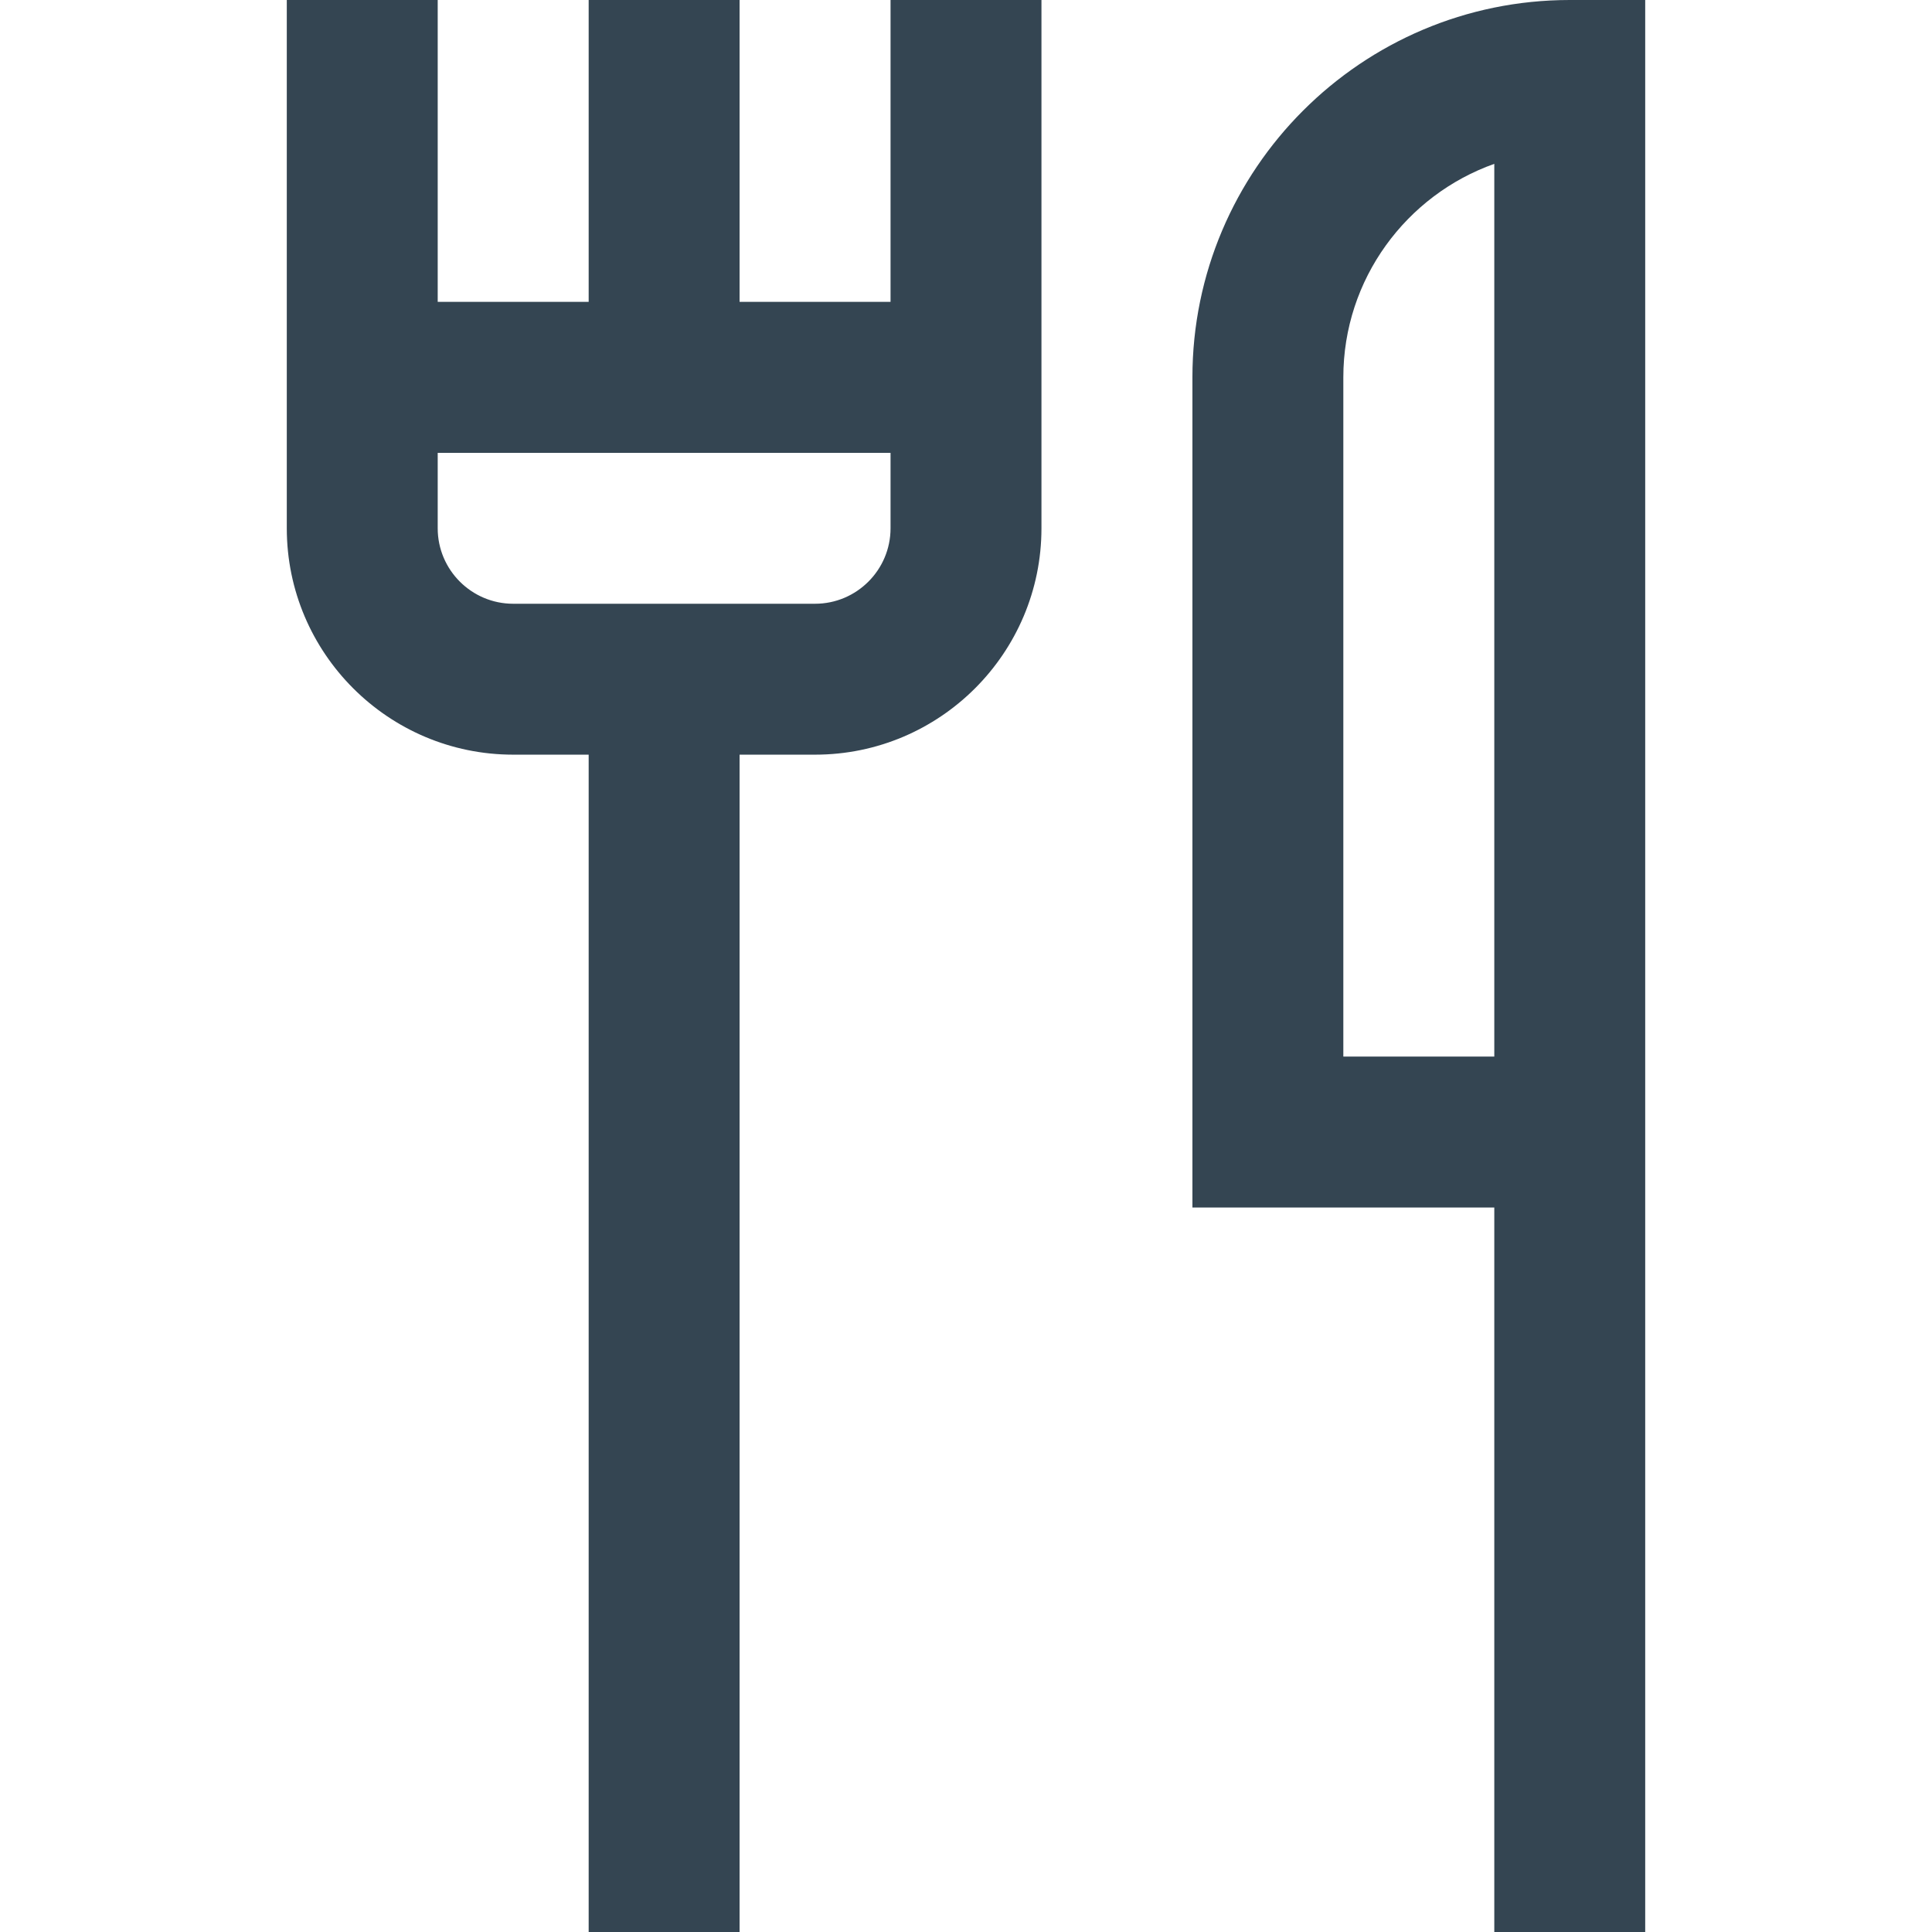 <svg width="36" height="36" viewBox="0 0 36 36" fill="none" xmlns="http://www.w3.org/2000/svg" role="img">
<title>Restaurant</title>
<path d="M16.594 5.625H13.781V0H10.969V5.625H8.156V0H5.344V9.844C5.344 12.17 7.236 14.062 9.562 14.062H10.969V36H13.781V14.062H15.188C17.514 14.062 19.406 12.17 19.406 9.844V0H16.594V5.625ZM16.594 9.844C16.594 10.619 15.963 11.25 15.188 11.25H9.562C8.787 11.25 8.156 10.619 8.156 9.844V8.438H16.594V9.844ZM29.25 0C25.373 0 22.219 3.154 22.219 7.031V22.5H27.844V36H30.656V0H29.25ZM27.844 19.688H25.031V7.031C25.031 5.198 26.207 3.634 27.844 3.053V19.688Z" fill="#344552"/>
</svg>
